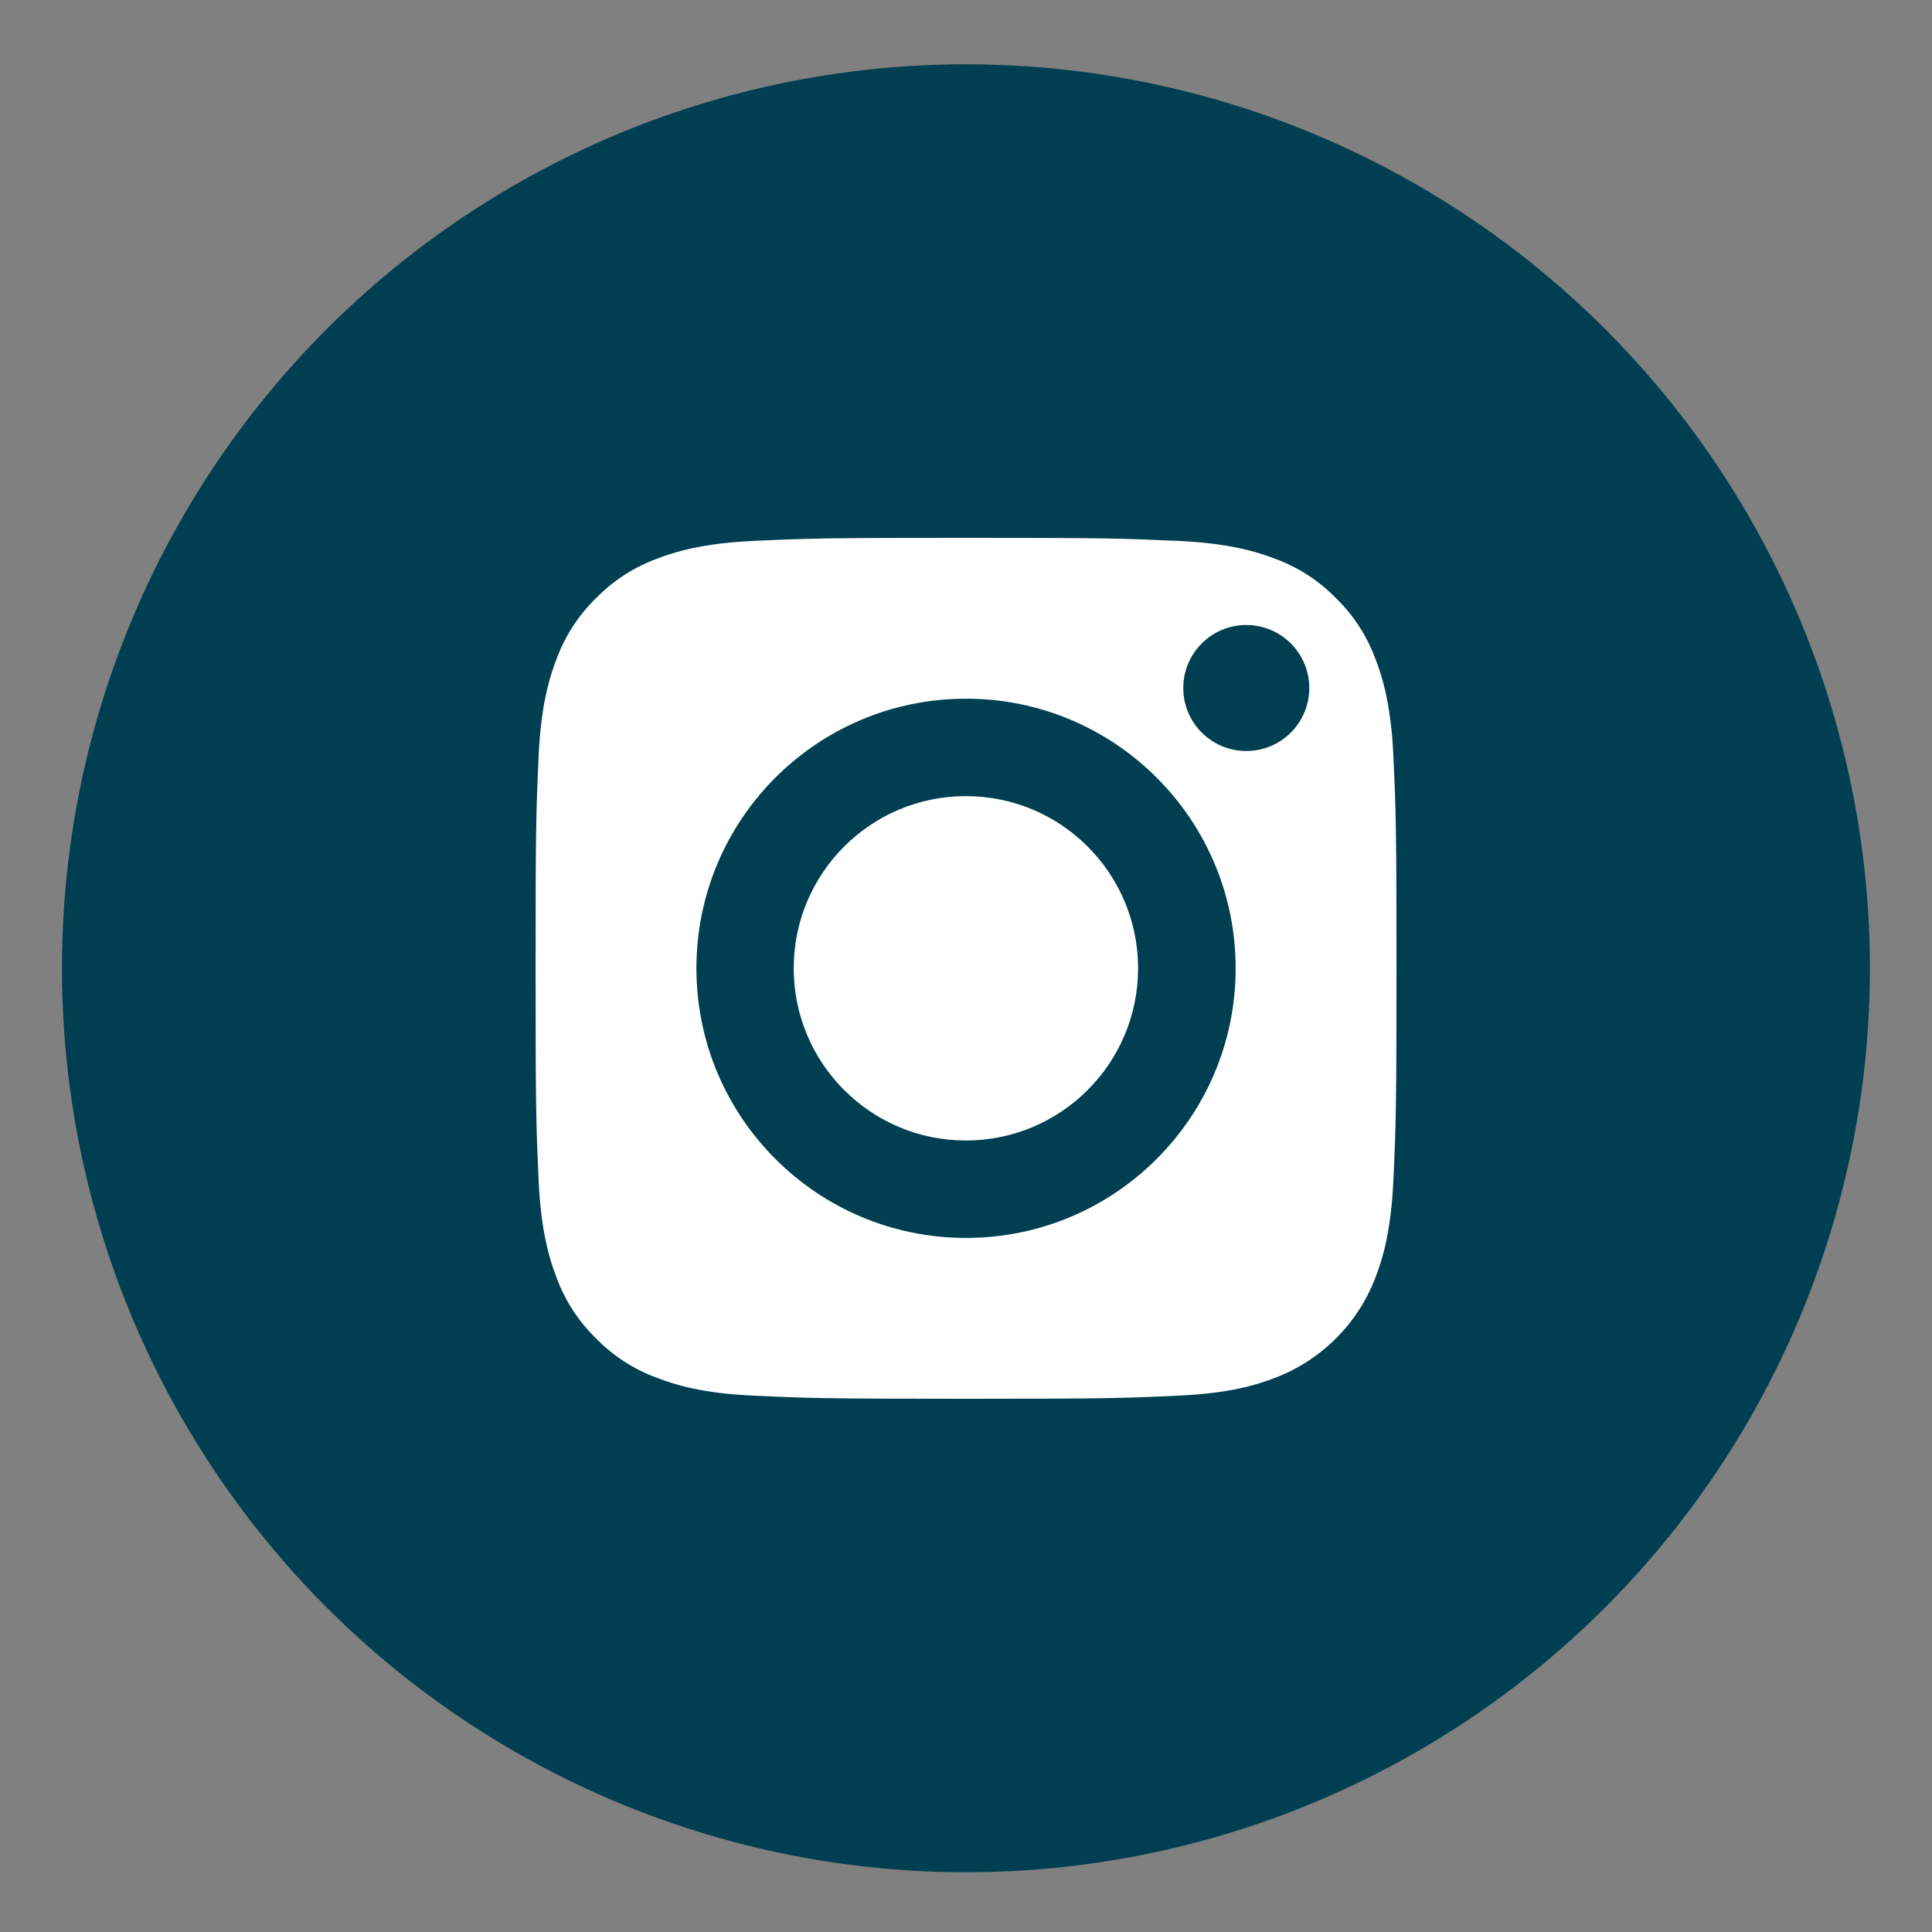 <svg width="28" height="28" viewBox="0 0 28 28" fill="none" xmlns="http://www.w3.org/2000/svg">
<rect x="0" y="0" width="28" height="28" fill="#808080" stroke="none"/>
<circle cx="13.999" cy="14.033" r="13.101" fill="#003E51"/>
<path d="M16.494 14.033C16.494 15.411 15.377 16.529 13.998 16.529C12.62 16.529 11.503 15.411 11.503 14.033C11.503 12.655 12.62 11.538 13.998 11.538C15.377 11.538 16.494 12.655 16.494 14.033Z" fill="white"/>
<path d="M19.932 9.545C19.81 9.215 19.616 8.916 19.363 8.67C19.117 8.418 18.819 8.223 18.488 8.101C18.22 7.997 17.817 7.873 17.075 7.839C16.273 7.803 16.032 7.795 14 7.795C11.968 7.795 11.728 7.802 10.925 7.839C10.183 7.873 9.78 7.997 9.512 8.101C9.182 8.223 8.883 8.418 8.637 8.67C8.385 8.916 8.19 9.215 8.068 9.545C7.964 9.813 7.84 10.216 7.806 10.958C7.77 11.761 7.762 12.001 7.762 14.033C7.762 16.065 7.77 16.306 7.806 17.108C7.84 17.85 7.964 18.253 8.068 18.521C8.19 18.852 8.385 19.151 8.637 19.396C8.883 19.649 9.182 19.843 9.512 19.965C9.78 20.07 10.183 20.194 10.925 20.227C11.728 20.264 11.968 20.272 14 20.272C16.032 20.272 16.273 20.264 17.075 20.227C17.817 20.194 18.22 20.07 18.488 19.965C19.152 19.709 19.676 19.185 19.932 18.521C20.036 18.253 20.16 17.85 20.194 17.108C20.231 16.306 20.239 16.065 20.239 14.033C20.239 12.001 20.231 11.761 20.194 10.958C20.16 10.216 20.037 9.813 19.932 9.545ZM14 17.941C11.842 17.941 10.093 16.191 10.093 14.033C10.093 11.875 11.842 10.126 14 10.126C16.158 10.126 17.908 11.875 17.908 14.033C17.908 16.191 16.158 17.941 14 17.941ZM18.062 10.884C17.558 10.884 17.149 10.476 17.149 9.971C17.149 9.467 17.558 9.058 18.062 9.058C18.567 9.058 18.975 9.467 18.975 9.971C18.975 10.476 18.567 10.884 18.062 10.884Z" fill="white"/>
</svg>
